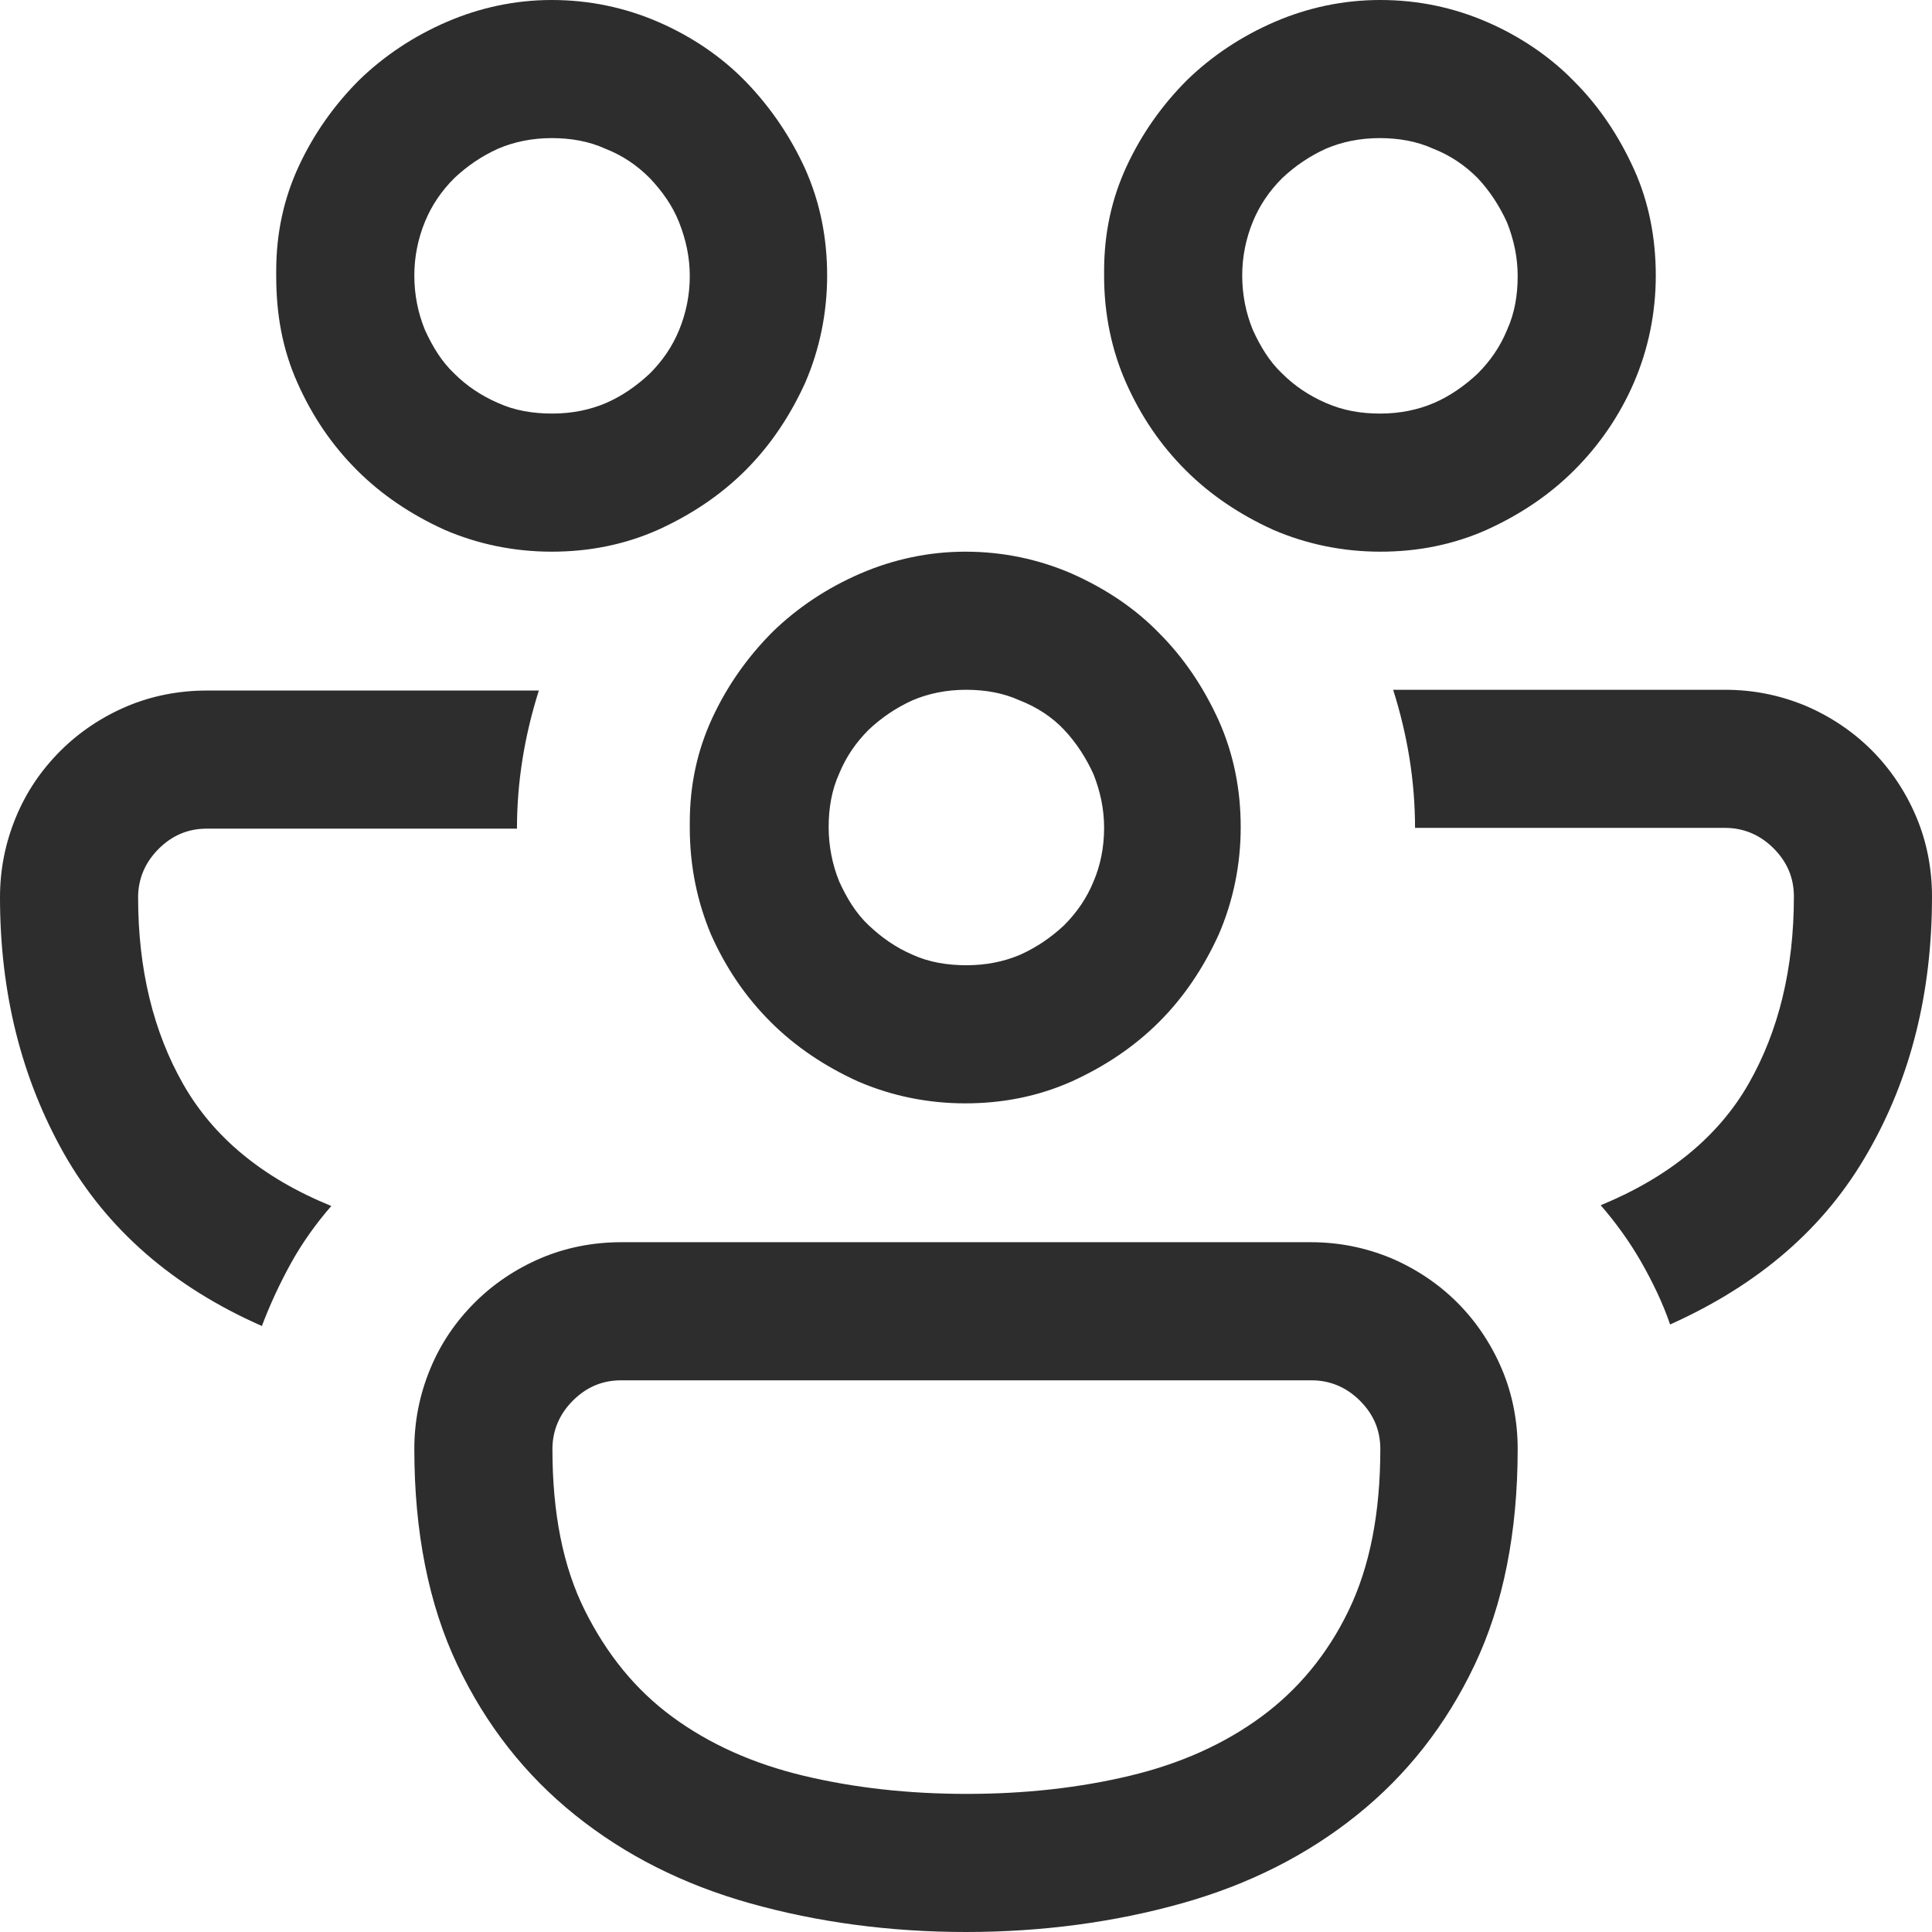 <?xml version="1.0" encoding="utf-8"?>
<!-- Generator: Adobe Illustrator 27.5.0, SVG Export Plug-In . SVG Version: 6.00 Build 0)  -->
<svg version="1.1" id="Layer_1" xmlns="http://www.w3.org/2000/svg" xmlns:xlink="http://www.w3.org/1999/xlink" x="0px" y="0px"
	 viewBox="0 0 256 256" style="enable-background:new 0 0 256 256;" xml:space="preserve">
<style type="text/css">
	.st0{fill:#2D2D2D;}
</style>
<g>
	<path class="st0" d="M0,118.9c0-3.7,0.7-7.2,2.1-10.6s3.4-6.3,5.9-8.8s5.5-4.5,8.8-5.9c3.3-1.4,6.9-2.1,10.6-2.1h44
		c-1.9,6-2.9,12.1-2.9,18.3H27.4c-2.5,0-4.6,0.9-6.4,2.7s-2.7,4-2.7,6.4c0,9.5,2,17.8,6,24.8s10.5,12.4,19.6,16.1
		c-2,2.3-3.8,4.8-5.3,7.5c-1.5,2.7-2.8,5.5-3.9,8.4c-11.8-5.2-20.5-12.8-26.2-22.8C2.8,142.8,0,131.5,0,118.9z M36.6,36.6v-0.7
		c0-5,1-9.6,3-13.9s4.7-8.1,8-11.4c3.3-3.2,7.2-5.8,11.6-7.7S68.3,0,73.1,0c5,0,9.7,1,14.1,2.9s8.4,4.6,11.6,7.9s5.9,7.2,7.9,11.6
		c2,4.5,2.9,9.2,2.9,14.1c0,5-1,9.8-2.9,14.2c-2,4.4-4.6,8.3-7.9,11.6c-3.3,3.3-7.2,5.9-11.6,7.9c-4.5,2-9.2,2.9-14.1,2.9
		c-5,0-9.8-1-14.2-2.9c-4.4-2-8.3-4.6-11.6-7.9c-3.3-3.3-5.9-7.1-7.9-11.6S36.6,41.6,36.6,36.6z M91.4,36.6c0-2.5-0.5-4.8-1.4-7.1
		s-2.3-4.2-3.9-5.9c-1.7-1.7-3.6-3-5.9-3.9c-2.2-1-4.6-1.4-7.1-1.4c-2.6,0-5,0.5-7.1,1.4c-2.2,1-4.1,2.3-5.8,3.9
		c-1.7,1.7-3,3.6-3.9,5.8s-1.4,4.6-1.4,7.1c0,2.6,0.5,5,1.4,7.2c1,2.2,2.2,4.2,3.9,5.8c1.6,1.6,3.5,2.9,5.8,3.9
		c2.2,1,4.6,1.4,7.2,1.4c2.6,0,5-0.5,7.1-1.4s4.1-2.3,5.8-3.9c1.7-1.7,3-3.6,3.9-5.8S91.4,39.1,91.4,36.6z M54.9,192
		c0-3.7,0.7-7.2,2.1-10.6s3.4-6.3,5.9-8.8c2.5-2.5,5.5-4.5,8.8-5.9c3.3-1.4,6.9-2.1,10.6-2.1h91.4c3.7,0,7.2,0.7,10.6,2.1
		c3.3,1.4,6.3,3.4,8.8,5.9c2.5,2.5,4.5,5.5,5.9,8.8s2.1,6.9,2.1,10.6c0,11-1.9,20.6-5.7,28.6s-9,14.6-15.6,19.9s-14.3,9.2-23.2,11.7
		c-8.9,2.5-18.5,3.8-28.6,3.8s-19.7-1.3-28.6-3.8c-8.9-2.5-16.6-6.4-23.2-11.7c-6.6-5.3-11.8-11.9-15.6-19.9
		C56.8,212.6,54.9,203,54.9,192z M182.9,192c0-2.5-0.9-4.6-2.7-6.4s-4-2.7-6.4-2.7H82.3c-2.5,0-4.6,0.9-6.4,2.7
		c-1.8,1.8-2.7,4-2.7,6.4c0,8.5,1.4,15.6,4.3,21.4c2.9,5.8,6.7,10.5,11.6,14.1s10.7,6.2,17.4,7.8c6.7,1.6,13.9,2.4,21.6,2.4
		s14.9-0.8,21.6-2.4s12.5-4.2,17.4-7.8c4.9-3.6,8.8-8.3,11.6-14.1S182.9,200.5,182.9,192z M91.4,109.7V109c0-5,1-9.6,3-13.9
		c2-4.3,4.7-8.1,8-11.4c3.3-3.2,7.2-5.8,11.6-7.7c4.4-1.9,9.1-2.9,13.9-2.9c5,0,9.7,1,14.1,2.9c4.5,2,8.4,4.6,11.6,7.9
		c3.3,3.3,5.9,7.2,7.9,11.6c2,4.5,2.9,9.2,2.9,14.1c0,5-1,9.8-2.9,14.2c-2,4.4-4.6,8.3-7.9,11.6c-3.3,3.3-7.2,5.9-11.6,7.9
		c-4.5,2-9.2,2.9-14.1,2.9c-5,0-9.8-1-14.2-2.9c-4.4-2-8.3-4.6-11.6-7.9s-5.9-7.1-7.9-11.6C92.4,119.5,91.4,114.8,91.4,109.7z
		 M146.3,109.7c0-2.5-0.5-4.8-1.4-7.1c-1-2.2-2.3-4.2-3.9-5.9s-3.6-3-5.9-3.9c-2.2-1-4.6-1.4-7.1-1.4c-2.6,0-5,0.5-7.1,1.4
		c-2.2,1-4.1,2.3-5.8,3.9c-1.7,1.7-3,3.6-3.9,5.8c-1,2.2-1.4,4.6-1.4,7.1s0.5,5,1.4,7.2c1,2.2,2.2,4.2,3.9,5.8s3.5,2.9,5.8,3.9
		c2.2,1,4.6,1.4,7.2,1.4s5-0.5,7.1-1.4c2.2-1,4.1-2.3,5.8-3.9c1.7-1.7,3-3.6,3.9-5.8C145.8,114.7,146.3,112.3,146.3,109.7z
		 M146.3,36.6v-0.7c0-5,1-9.6,3-13.9s4.7-8.1,8-11.4c3.3-3.2,7.2-5.8,11.6-7.7S178,0,182.9,0c5,0,9.7,1,14.1,2.9s8.4,4.6,11.6,7.9
		c3.3,3.3,5.9,7.2,7.9,11.6s2.9,9.2,2.9,14.1c0,5-1,9.8-2.9,14.2s-4.6,8.3-7.9,11.6c-3.3,3.3-7.2,5.9-11.6,7.9
		c-4.5,2-9.2,2.9-14.1,2.9c-5,0-9.8-1-14.2-2.9c-4.4-2-8.3-4.6-11.6-7.9c-3.3-3.3-5.9-7.1-7.9-11.6
		C147.3,46.4,146.3,41.6,146.3,36.6z M201.1,36.6c0-2.5-0.5-4.8-1.4-7.1c-1-2.2-2.3-4.2-3.9-5.9c-1.7-1.7-3.6-3-5.9-3.9
		c-2.2-1-4.6-1.4-7.1-1.4c-2.6,0-5,0.5-7.1,1.4c-2.2,1-4.1,2.3-5.8,3.9c-1.7,1.7-3,3.6-3.9,5.8s-1.4,4.6-1.4,7.1
		c0,2.6,0.5,5,1.4,7.2c1,2.2,2.2,4.2,3.9,5.8c1.6,1.6,3.5,2.9,5.8,3.9s4.6,1.4,7.2,1.4s5-0.5,7.1-1.4s4.1-2.3,5.8-3.9
		c1.7-1.7,3-3.6,3.9-5.8C200.7,41.5,201.1,39.1,201.1,36.6z M212.1,159.7c9-3.7,15.6-9.1,19.6-16.1s6-15.3,6-24.8
		c0-2.5-0.9-4.6-2.7-6.4s-4-2.7-6.4-2.7h-41.1c0-6.2-1-12.3-2.9-18.3h44c3.7,0,7.2,0.7,10.6,2.1c3.3,1.4,6.3,3.4,8.8,5.9
		c2.5,2.5,4.5,5.5,5.9,8.8s2.1,6.9,2.1,10.6c0,12.7-2.8,24-8.5,33.9c-5.7,10-14.4,17.5-26.2,22.8c-1-2.9-2.3-5.6-3.9-8.4
		C215.9,164.5,214.1,162,212.1,159.7z"/>
</g>
</svg>
